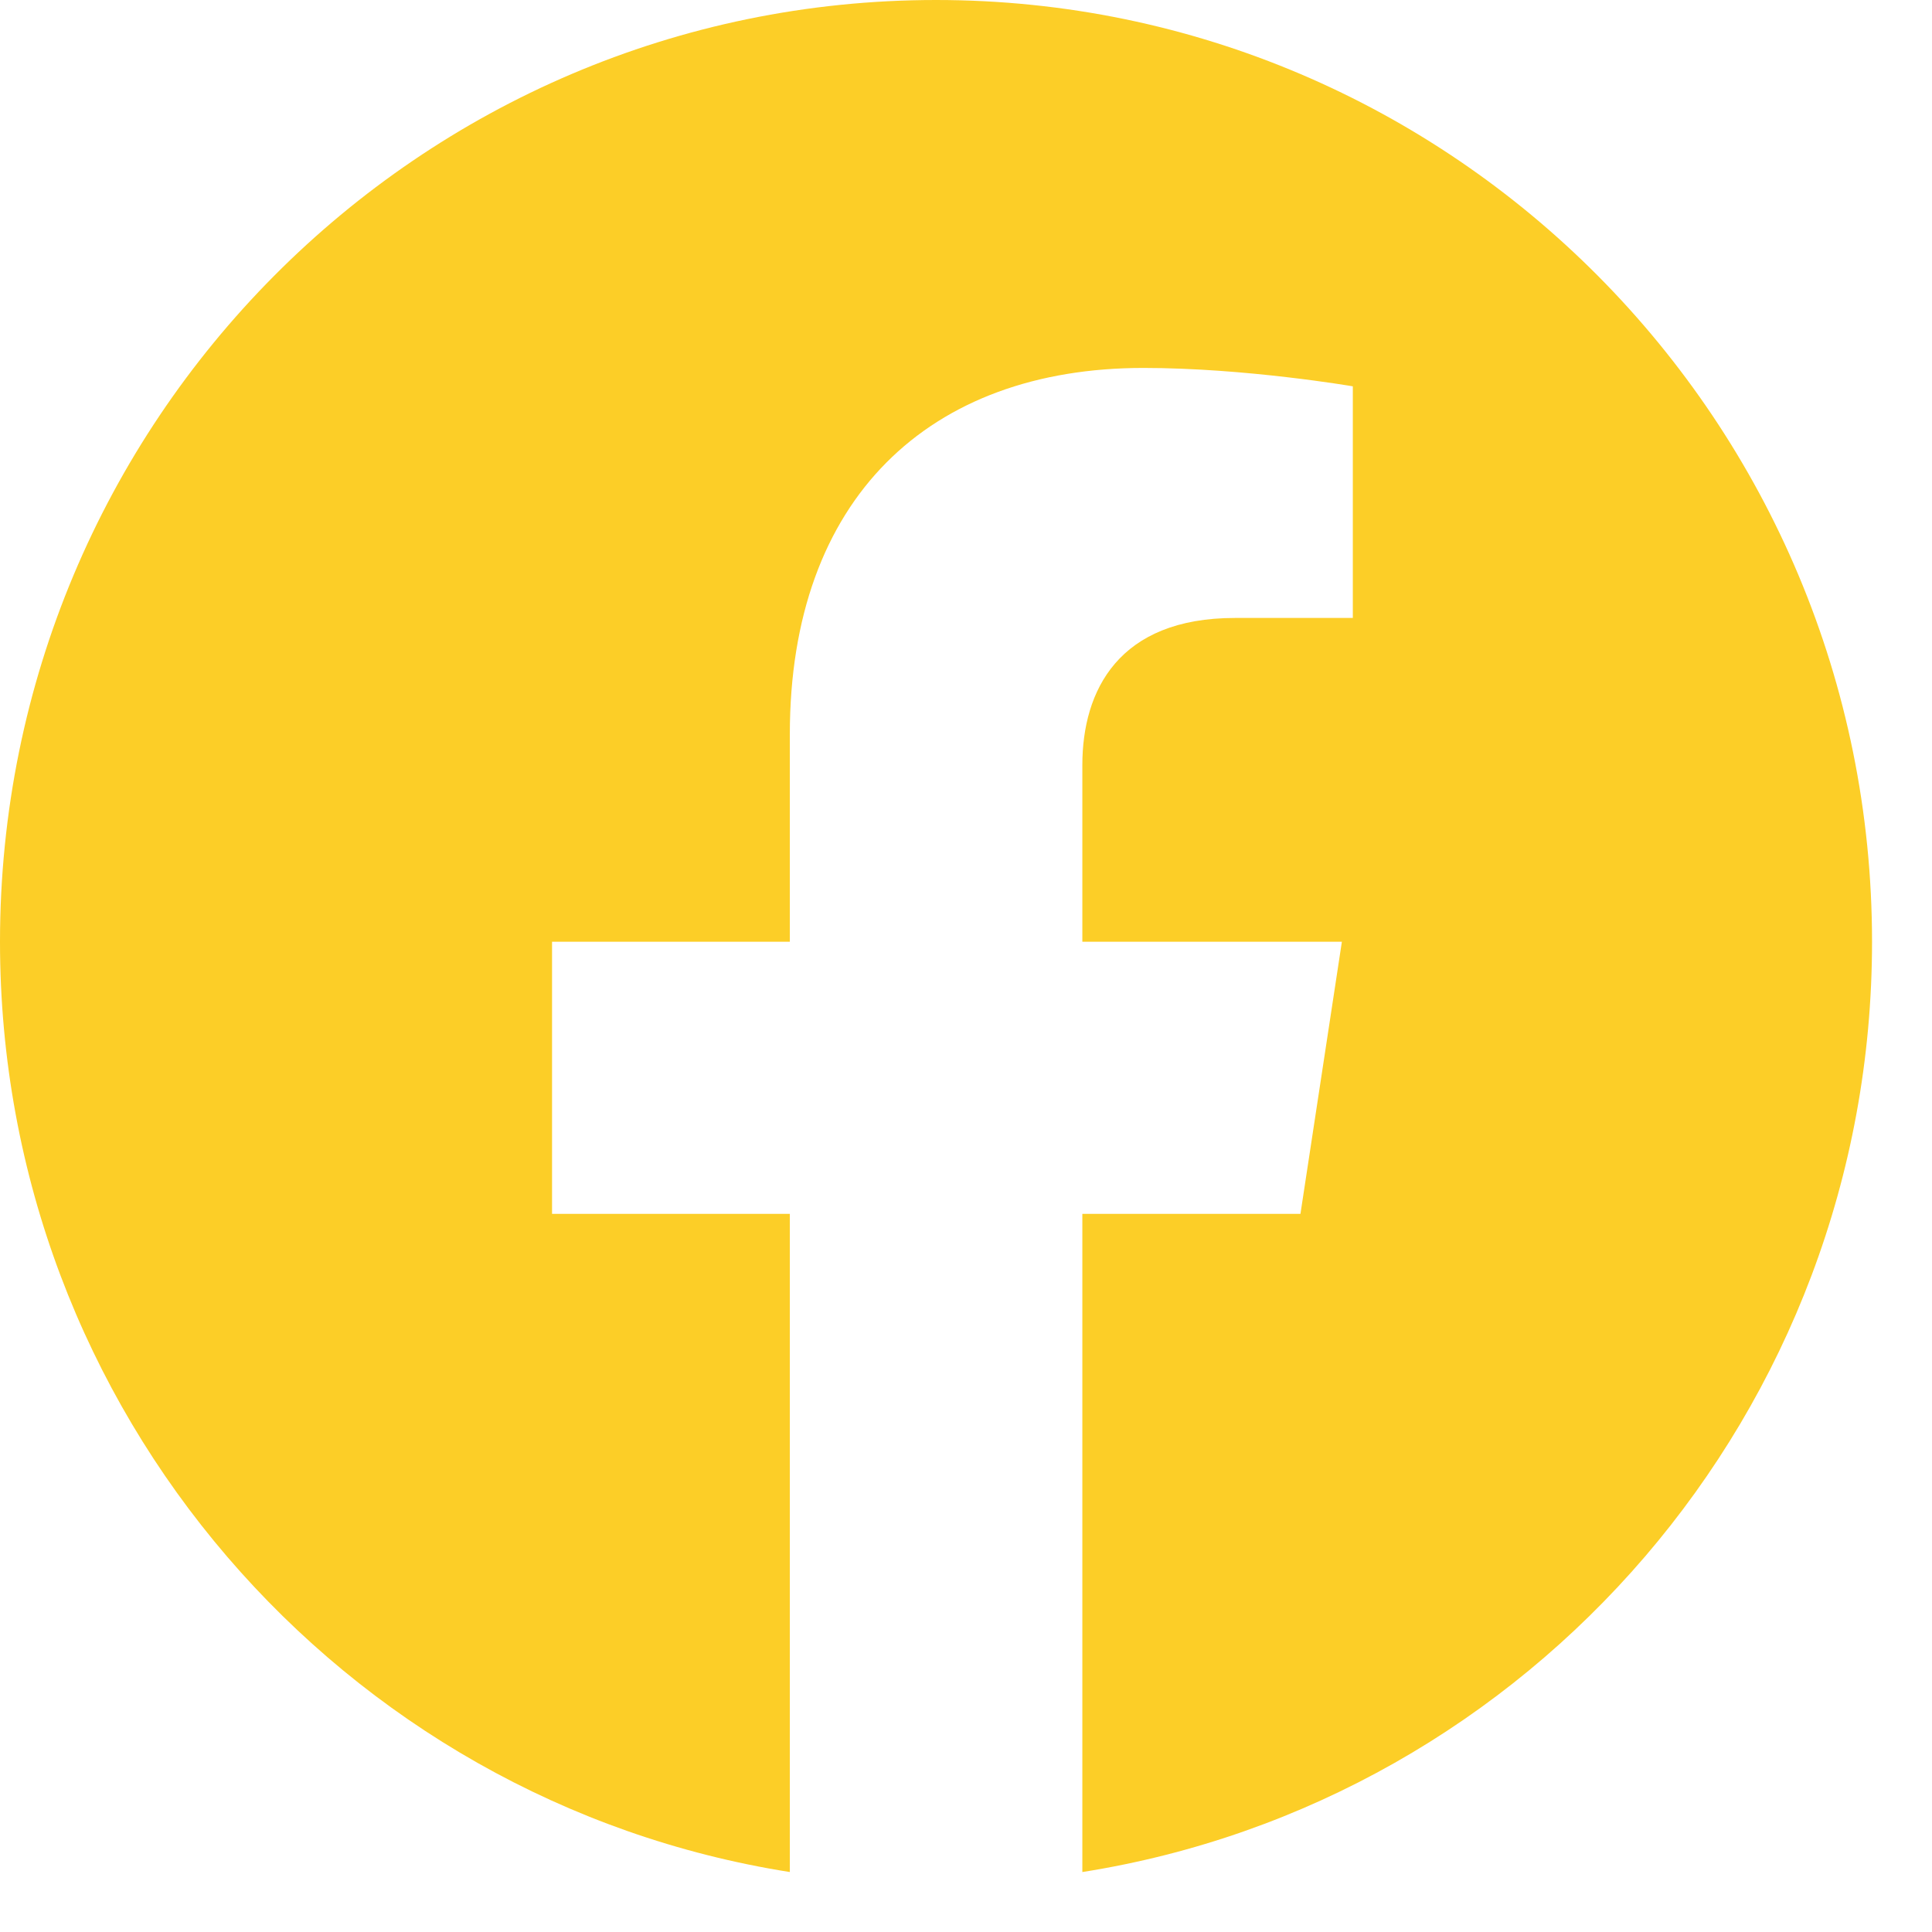 <svg width="27" height="27" viewBox="0 0 27 27" fill="none" xmlns="http://www.w3.org/2000/svg">
<path d="M13.081 0C5.856 0 0 5.892 0 13.161C0 19.729 4.784 25.174 11.038 26.162V16.964H7.715V13.161H11.038V10.261C11.038 6.963 12.989 5.142 15.979 5.142C17.41 5.142 18.906 5.399 18.906 5.399V8.636H17.258C15.632 8.636 15.126 9.651 15.126 10.692V13.161H18.753L18.174 16.964H15.126V26.162C21.378 25.175 26.162 19.728 26.162 13.161C26.162 5.892 20.306 0 13.081 0Z" fill="#FCCE27"/>
</svg>
